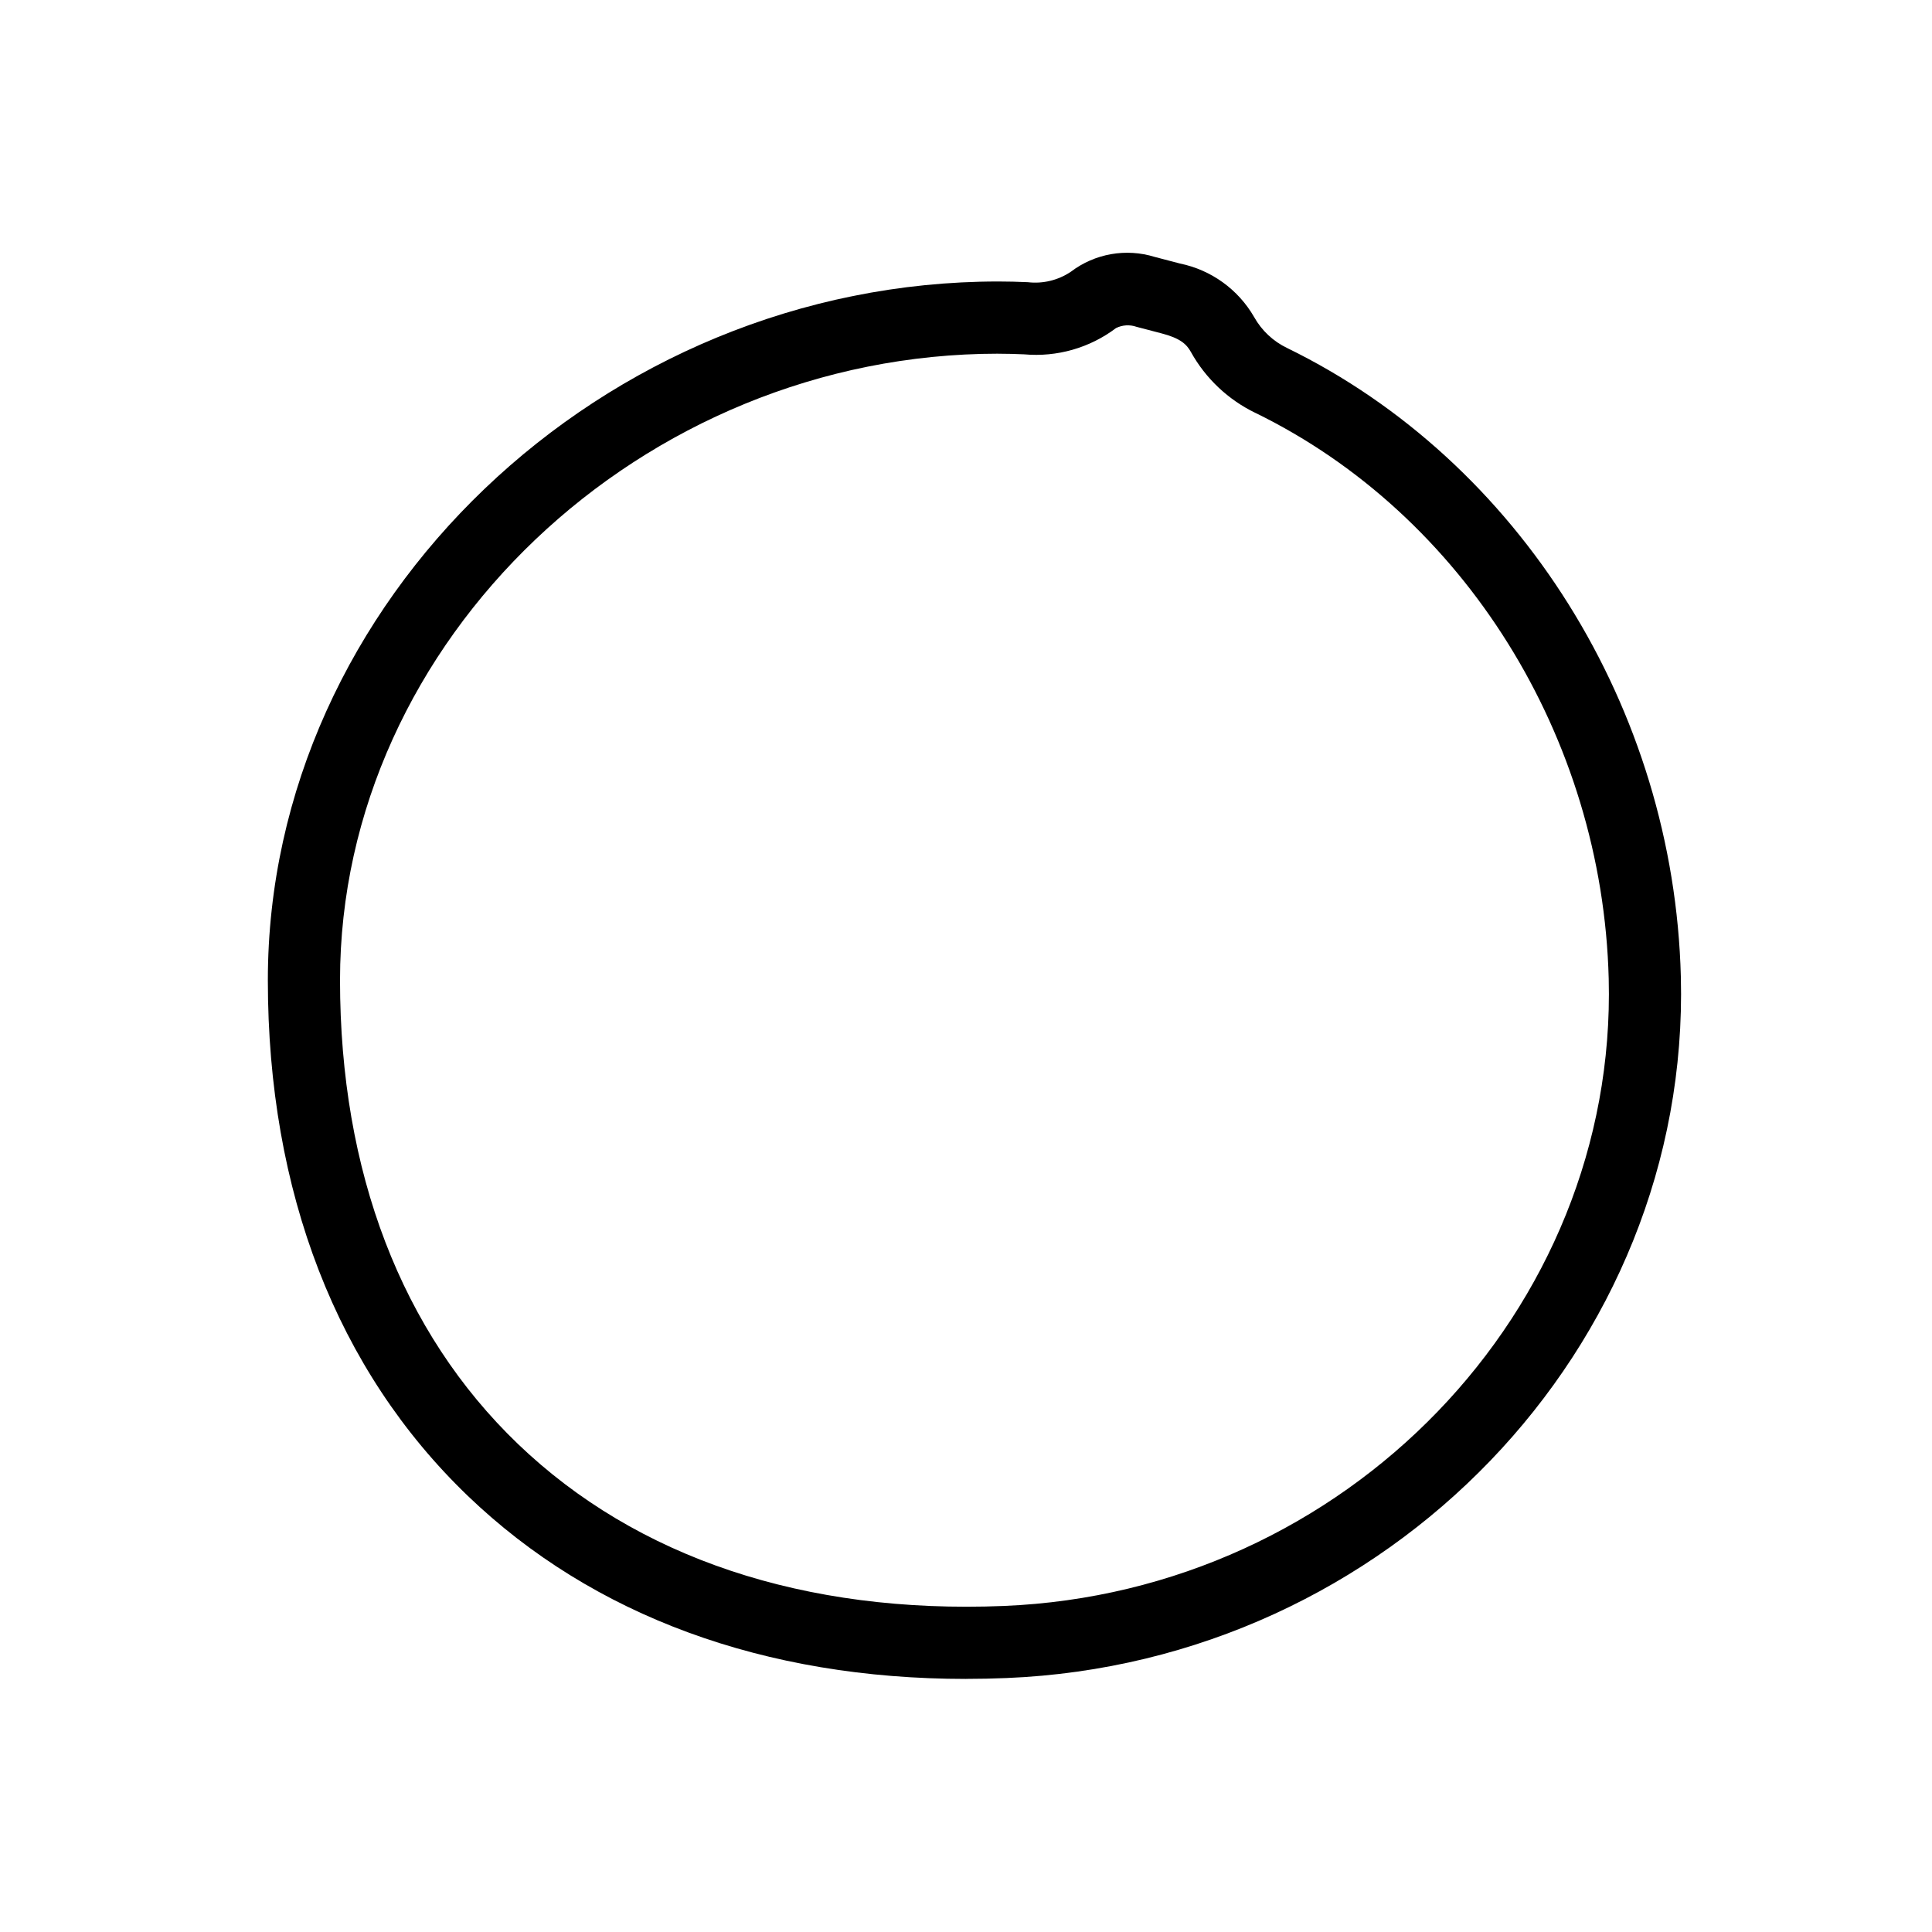 <?xml version="1.0" encoding="UTF-8"?>
<!-- Uploaded to: SVG Repo, www.svgrepo.com, Generator: SVG Repo Mixer Tools -->
<svg fill="#000000" width="800px" height="800px" version="1.1" viewBox="144 144 512 512" xmlns="http://www.w3.org/2000/svg">
 <path d="m400 588.93c-53.387 0-98.852-16.66-132.01-48.492-34.68-33.289-53.008-80.551-53.008-136.68 0-100.37 88.648-185.16 193.58-185.16 2.606 0 5.188 0.066 7.762 0.184v-0.004c4.023 0.484 8.086-0.496 11.449-2.754 6.352-4.832 14.652-6.297 22.273-3.93l6.652 1.742c8.277 1.695 15.434 6.856 19.656 14.176 2.004 3.59 5.078 6.469 8.789 8.234 61.539 30.062 102.48 95.465 104.3 166.61 2.527 98.352-77.633 181.71-178.69 185.84-3.621 0.148-7.211 0.223-10.758 0.223zm8.559-351.2c-94.562 0-174.45 76.031-174.45 166.03 0 50.789 16.297 93.281 47.125 122.88 31.516 30.254 76.012 45.094 128.74 42.957 90.676-3.703 162.61-78.277 160.35-166.23-1.648-64.102-38.379-122.95-93.574-149.92l-0.004 0.004c-7.25-3.492-13.238-9.141-17.145-16.172-1.152-2.086-2.856-3.644-7.746-4.922h-0.004l-6.656-1.742c-1.781-0.629-3.738-0.512-5.434 0.324-6.965 5.262-15.641 7.742-24.332 6.965-2.269-0.105-4.562-0.16-6.871-0.164z"/>
</svg>